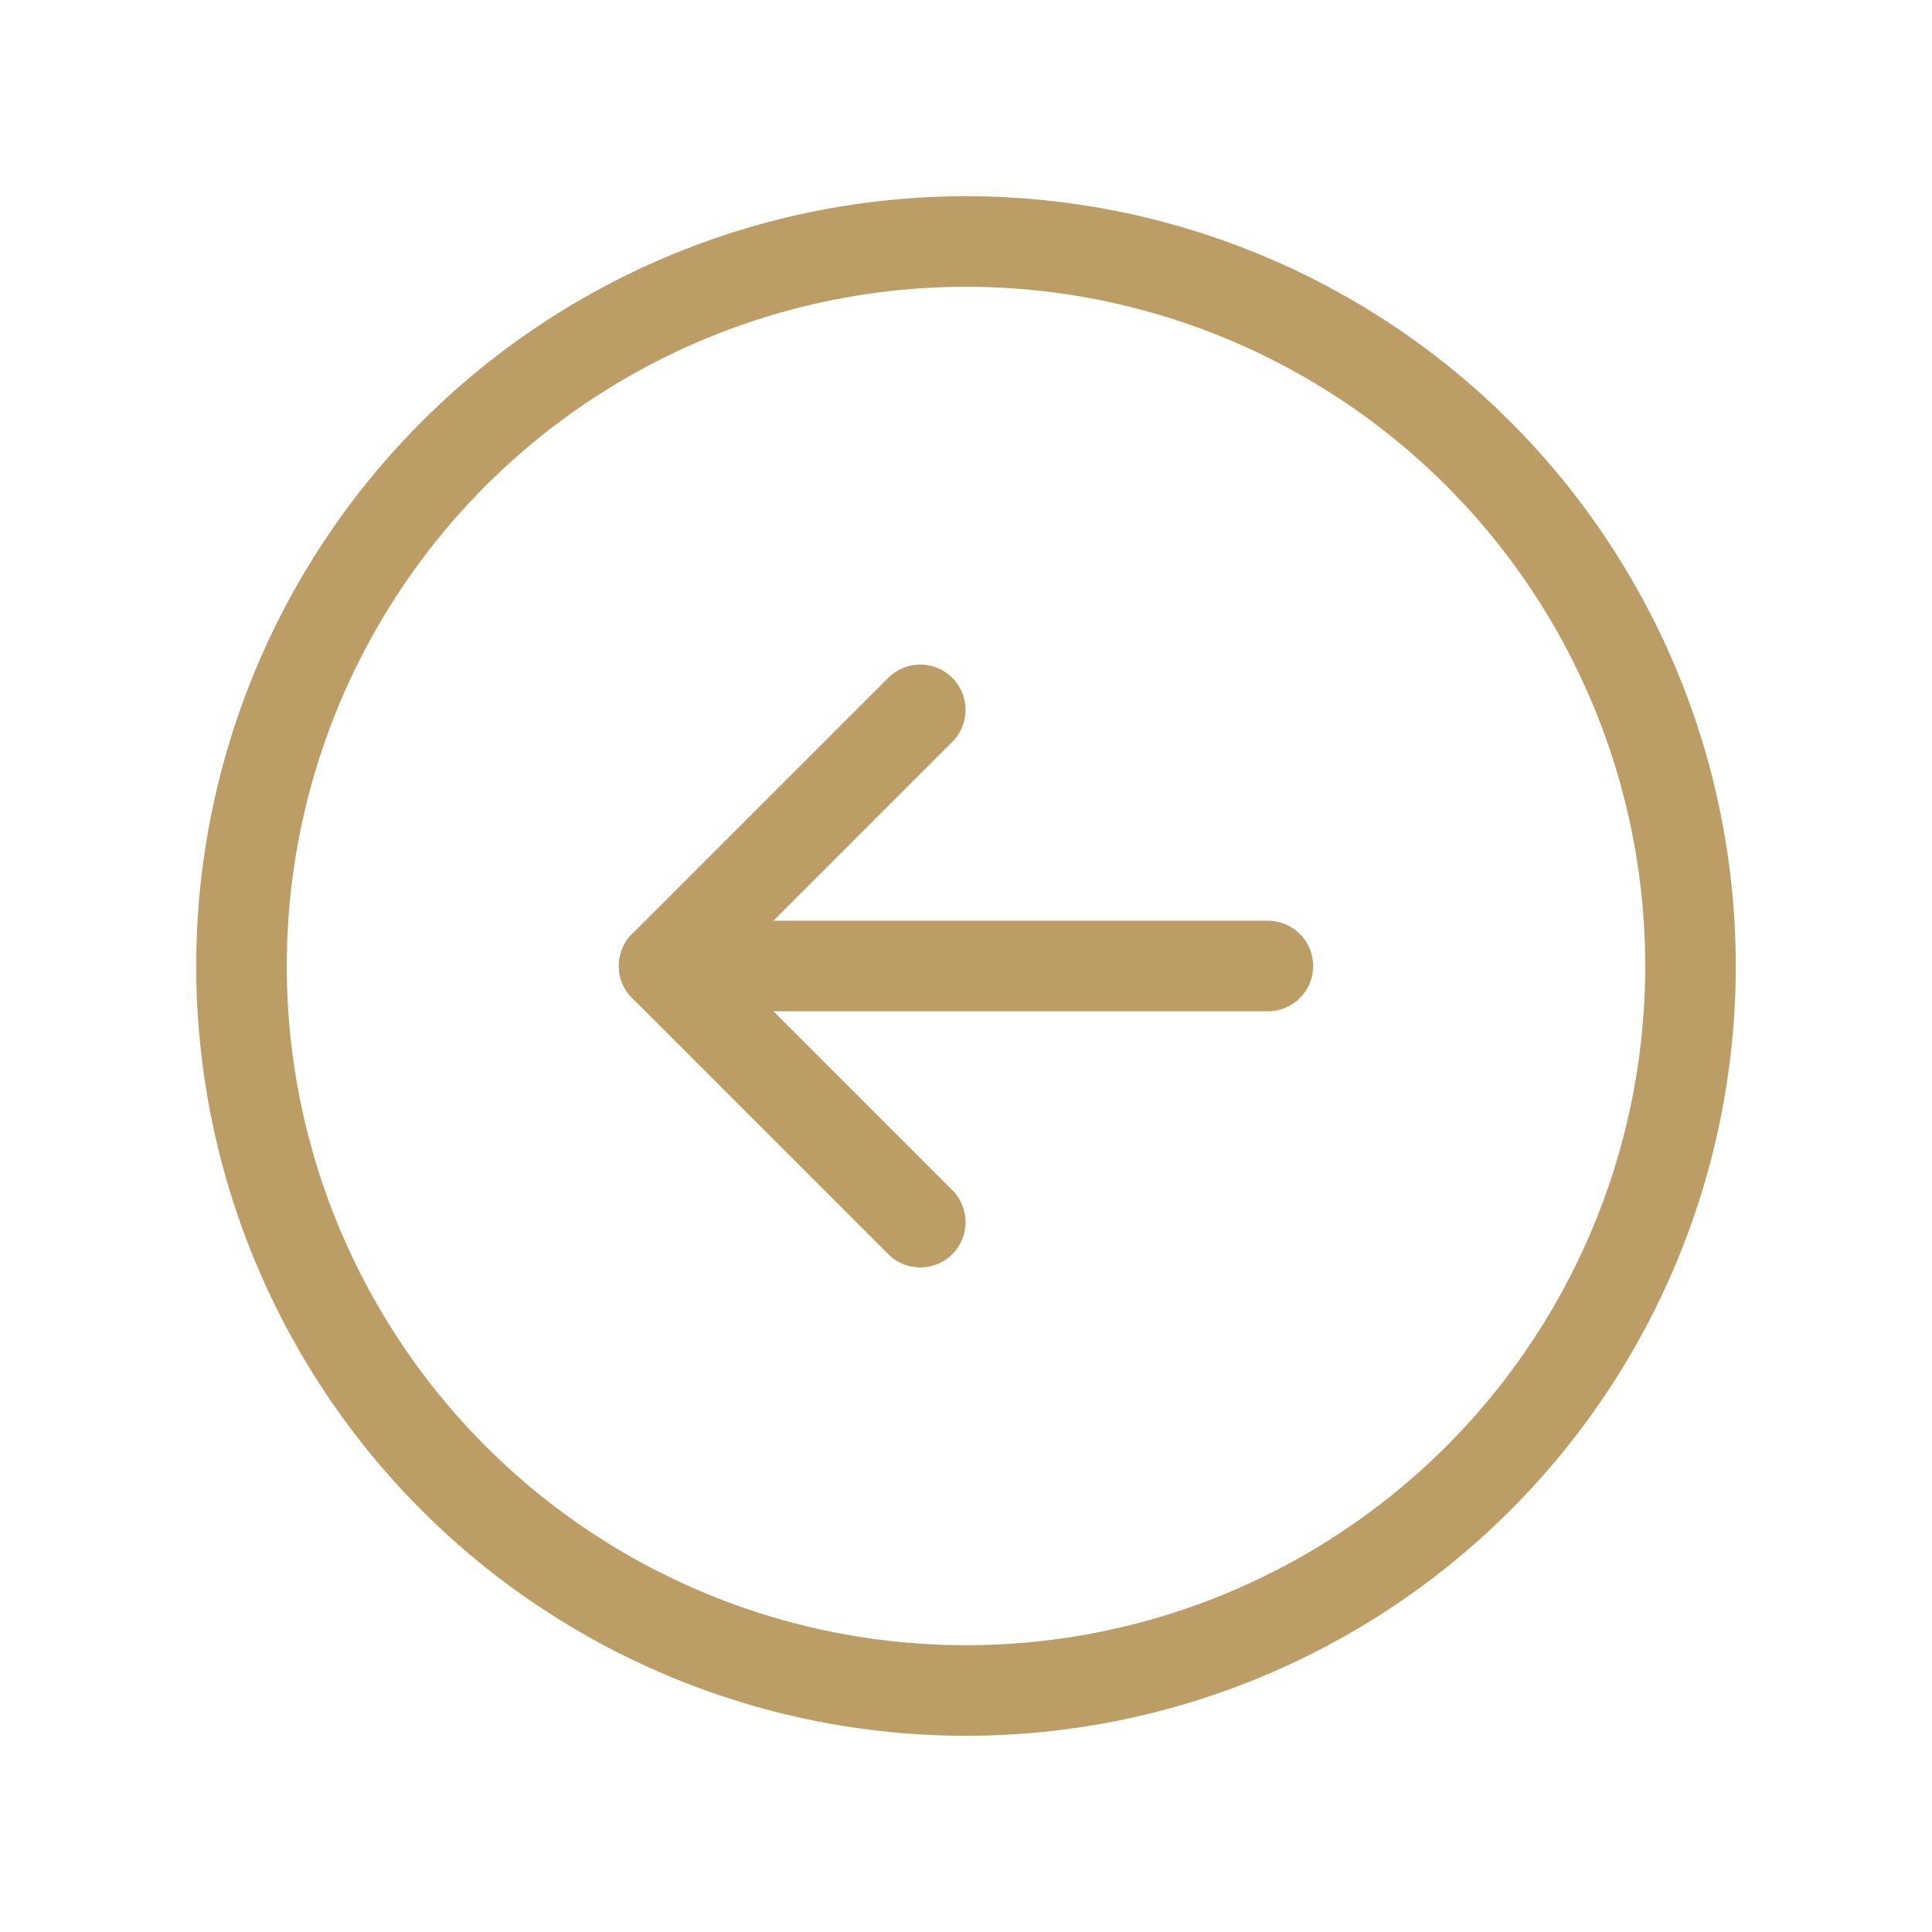 <?xml version="1.0" encoding="UTF-8"?> <svg xmlns="http://www.w3.org/2000/svg" width="192" height="192" fill="#bd9d66" viewBox="0 0 256 256"> <rect width="256" height="256" fill="none"></rect> <circle cx="128" cy="128" r="96" fill="none" stroke="#bd9d66" stroke-linecap="round" stroke-linejoin="round" stroke-width="12"></circle> <polyline points="121.941 161.941 88 128 121.941 94.059" fill="none" stroke="#bd9d66" stroke-linecap="round" stroke-linejoin="round" stroke-width="12"></polyline> <line x1="88" y1="128" x2="168" y2="128" fill="none" stroke="#bd9d66" stroke-linecap="round" stroke-linejoin="round" stroke-width="12"></line> </svg> 